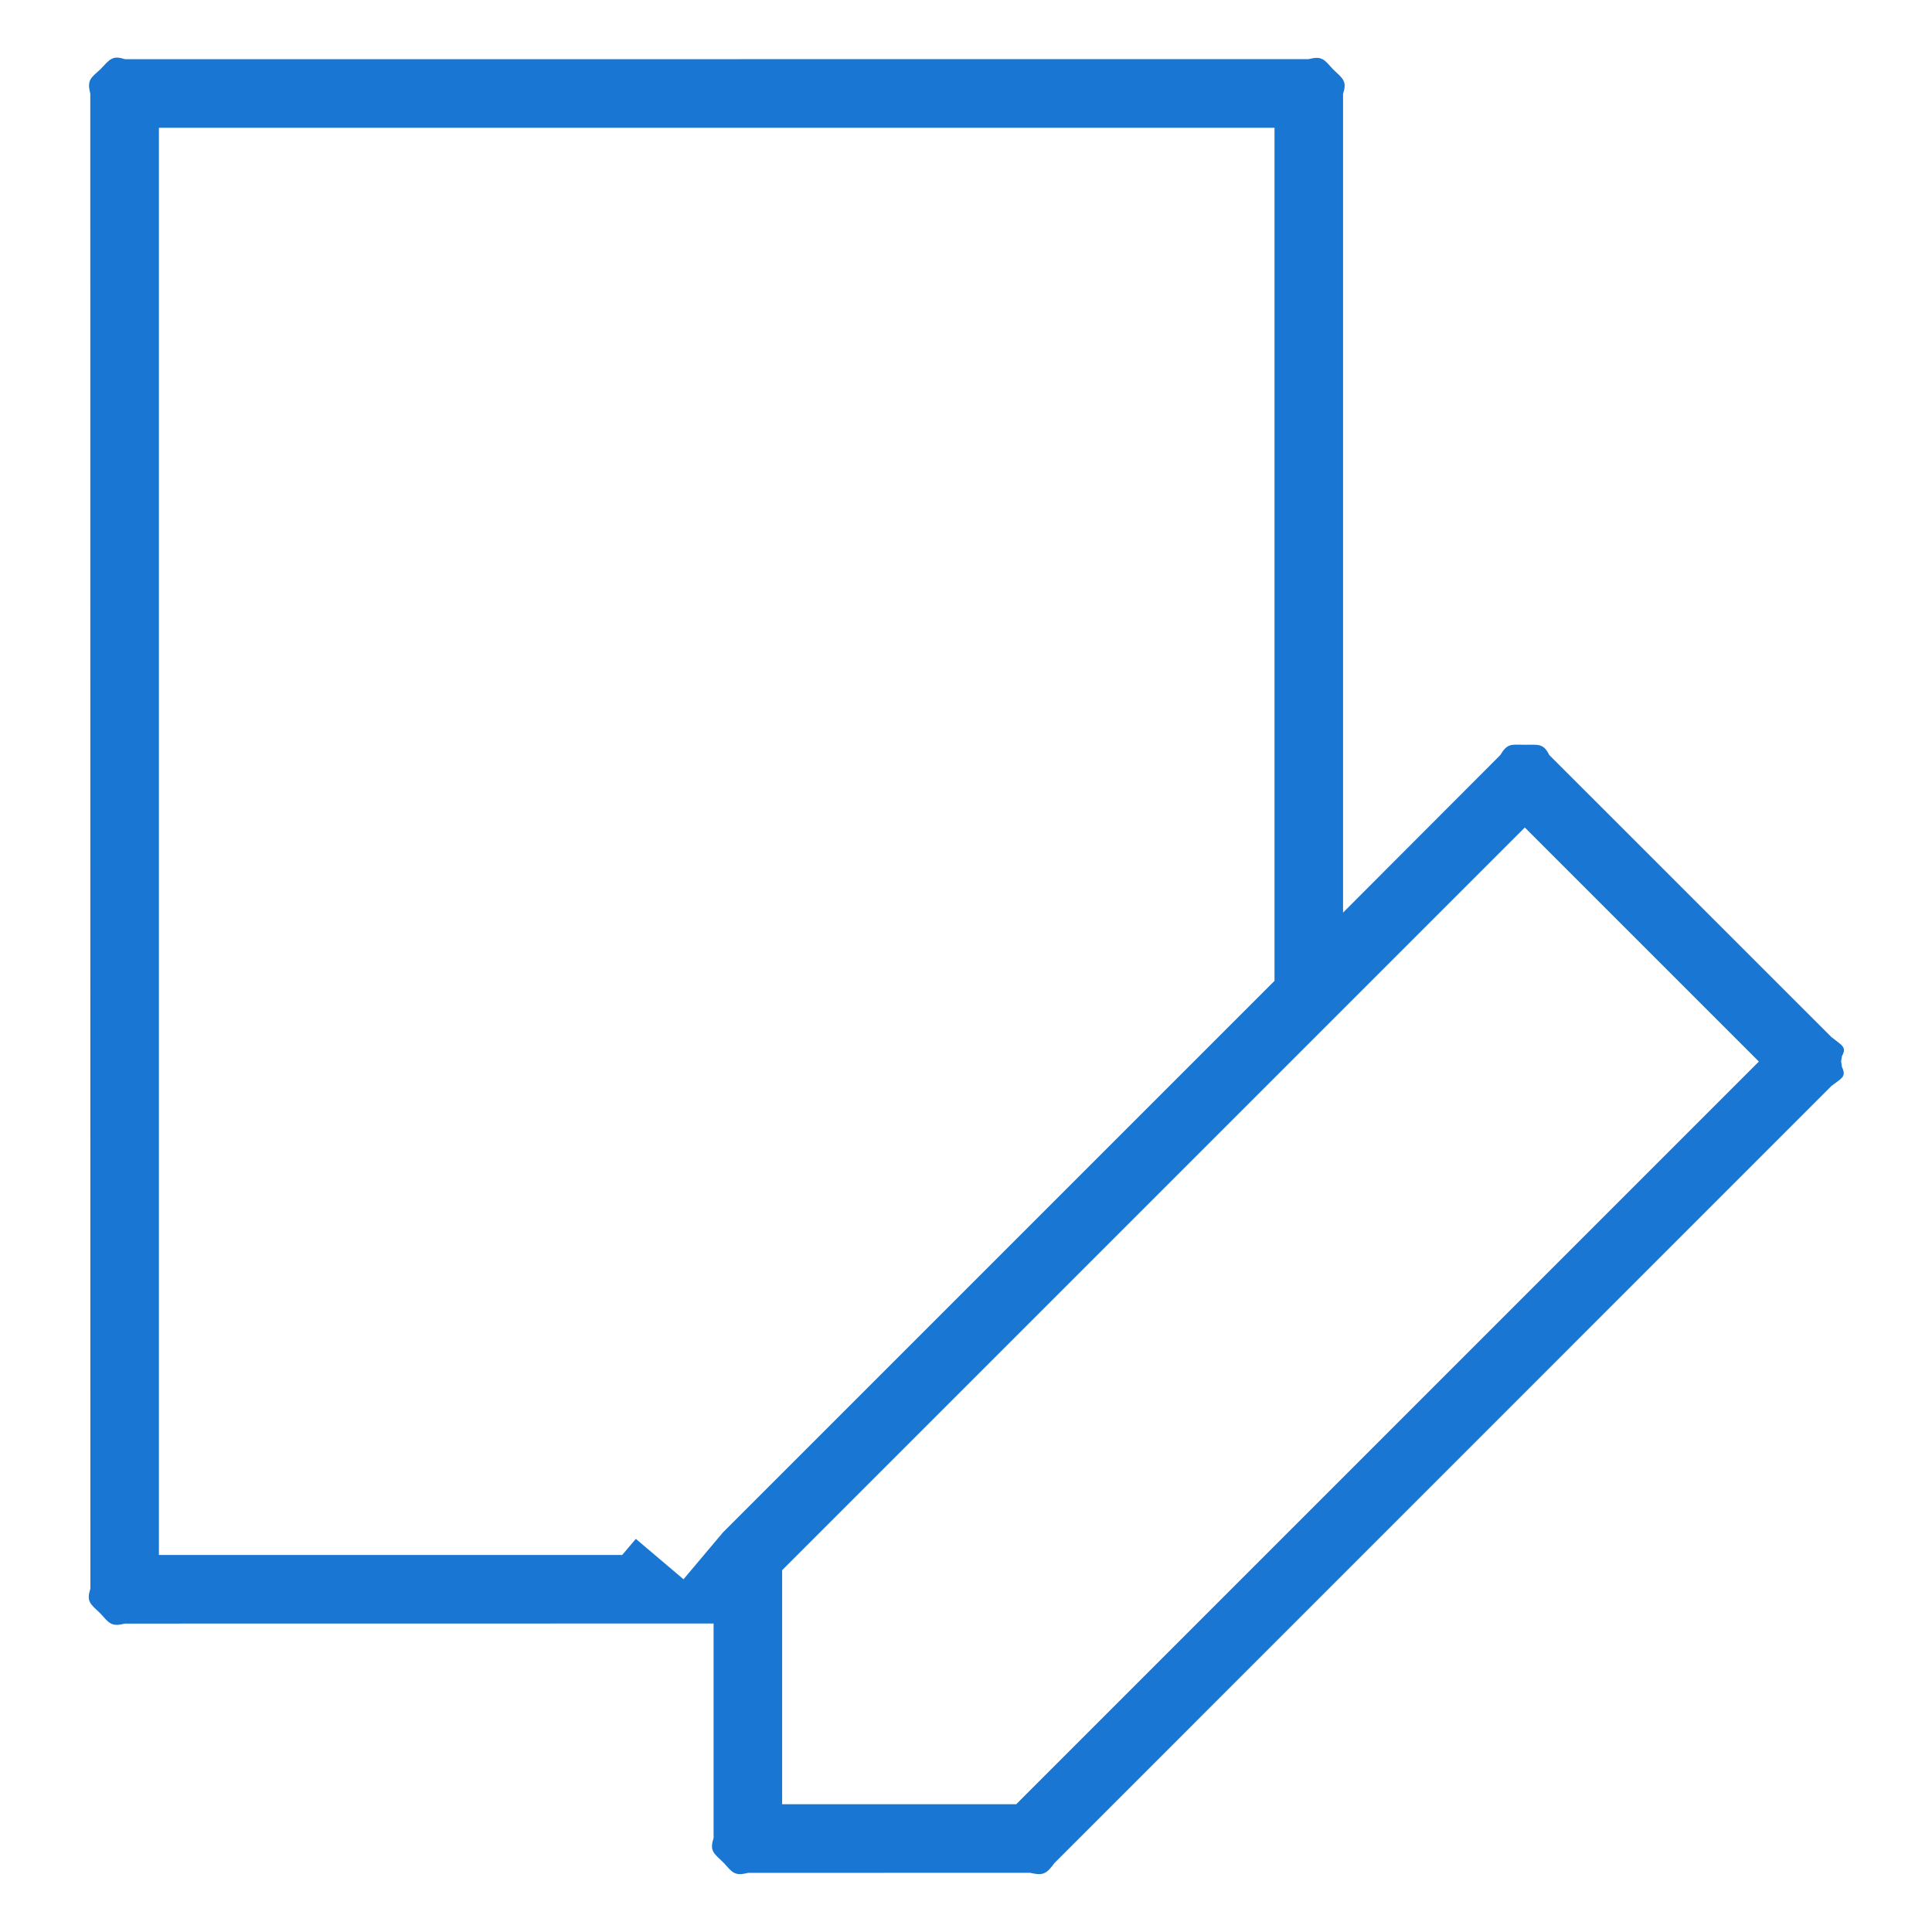 <?xml version="1.0" encoding="utf-8" ?>
<svg
  fill="#1976d2"
  height="800px"
  width="800px"
  version="1.1"
  id="Capa_1"
  xmlns="http://www.w3.org/2000/svg"
  viewBox="0 0 310 310"
  stroke="#1976d2">
  <g id="SVGRepo_bgCarrier" stroke-width="0" />
  <g id="SVGRepo_tracerCarrier" stroke-linecap="round" stroke-linejoin="round" />
  <g id="SVGRepo_iconCarrier">
    <path
      d="M 295.058 171.305 L 295.02 171.044 L 294.912 170.304 L 295.065 169.312 C 295.689 168.148 295.475 168.34 293.504 166.755 L 248.203 121.465 C 247.323 119.778 247.007 120.001 244.667 120.001 C 242.494 120.001 242.192 119.695 241.136 121.443 L 240.683 121.912 L 232.078 130.534 L 215 147.644 L 215 15 C 215.573 13.188 215.238 13.075 213.535 11.466 C 212.068 9.861 212.003 9.498 210.02 9.989 L 20 10 C 18.188 9.427 18.075 9.762 16.466 11.465 C 14.861 12.932 14.498 12.997 14.989 14.98 L 15 255.002 C 14.427 256.814 14.762 256.927 16.465 258.536 C 17.932 260.141 17.997 260.504 19.98 260.013 L 100 260.002 L 115 260.002 L 115 295 C 114.427 296.812 114.762 296.925 116.465 298.534 C 117.932 300.139 117.997 300.502 119.98 300.011 L 165.333 300 C 167.214 300.423 167.542 300.345 168.823 298.598 L 293.535 173.869 C 295.438 172.422 295.627 172.616 295.058 171.305 Z M 202.074 160.522 L 200.606 161.991 L 116.467 246.128 C 116.381 246.199 116.39 246.203 116.186 246.444 L 109.731 254.106 L 102.082 247.624 L 100.068 250.001 L 25 250.001 L 25 20 L 205 20 L 205 157.594 Z M 244.667 132.071 L 282.929 170.333 L 163.262 290 L 125 290 L 125 251.737 Z"
    />
  </g>
</svg>
